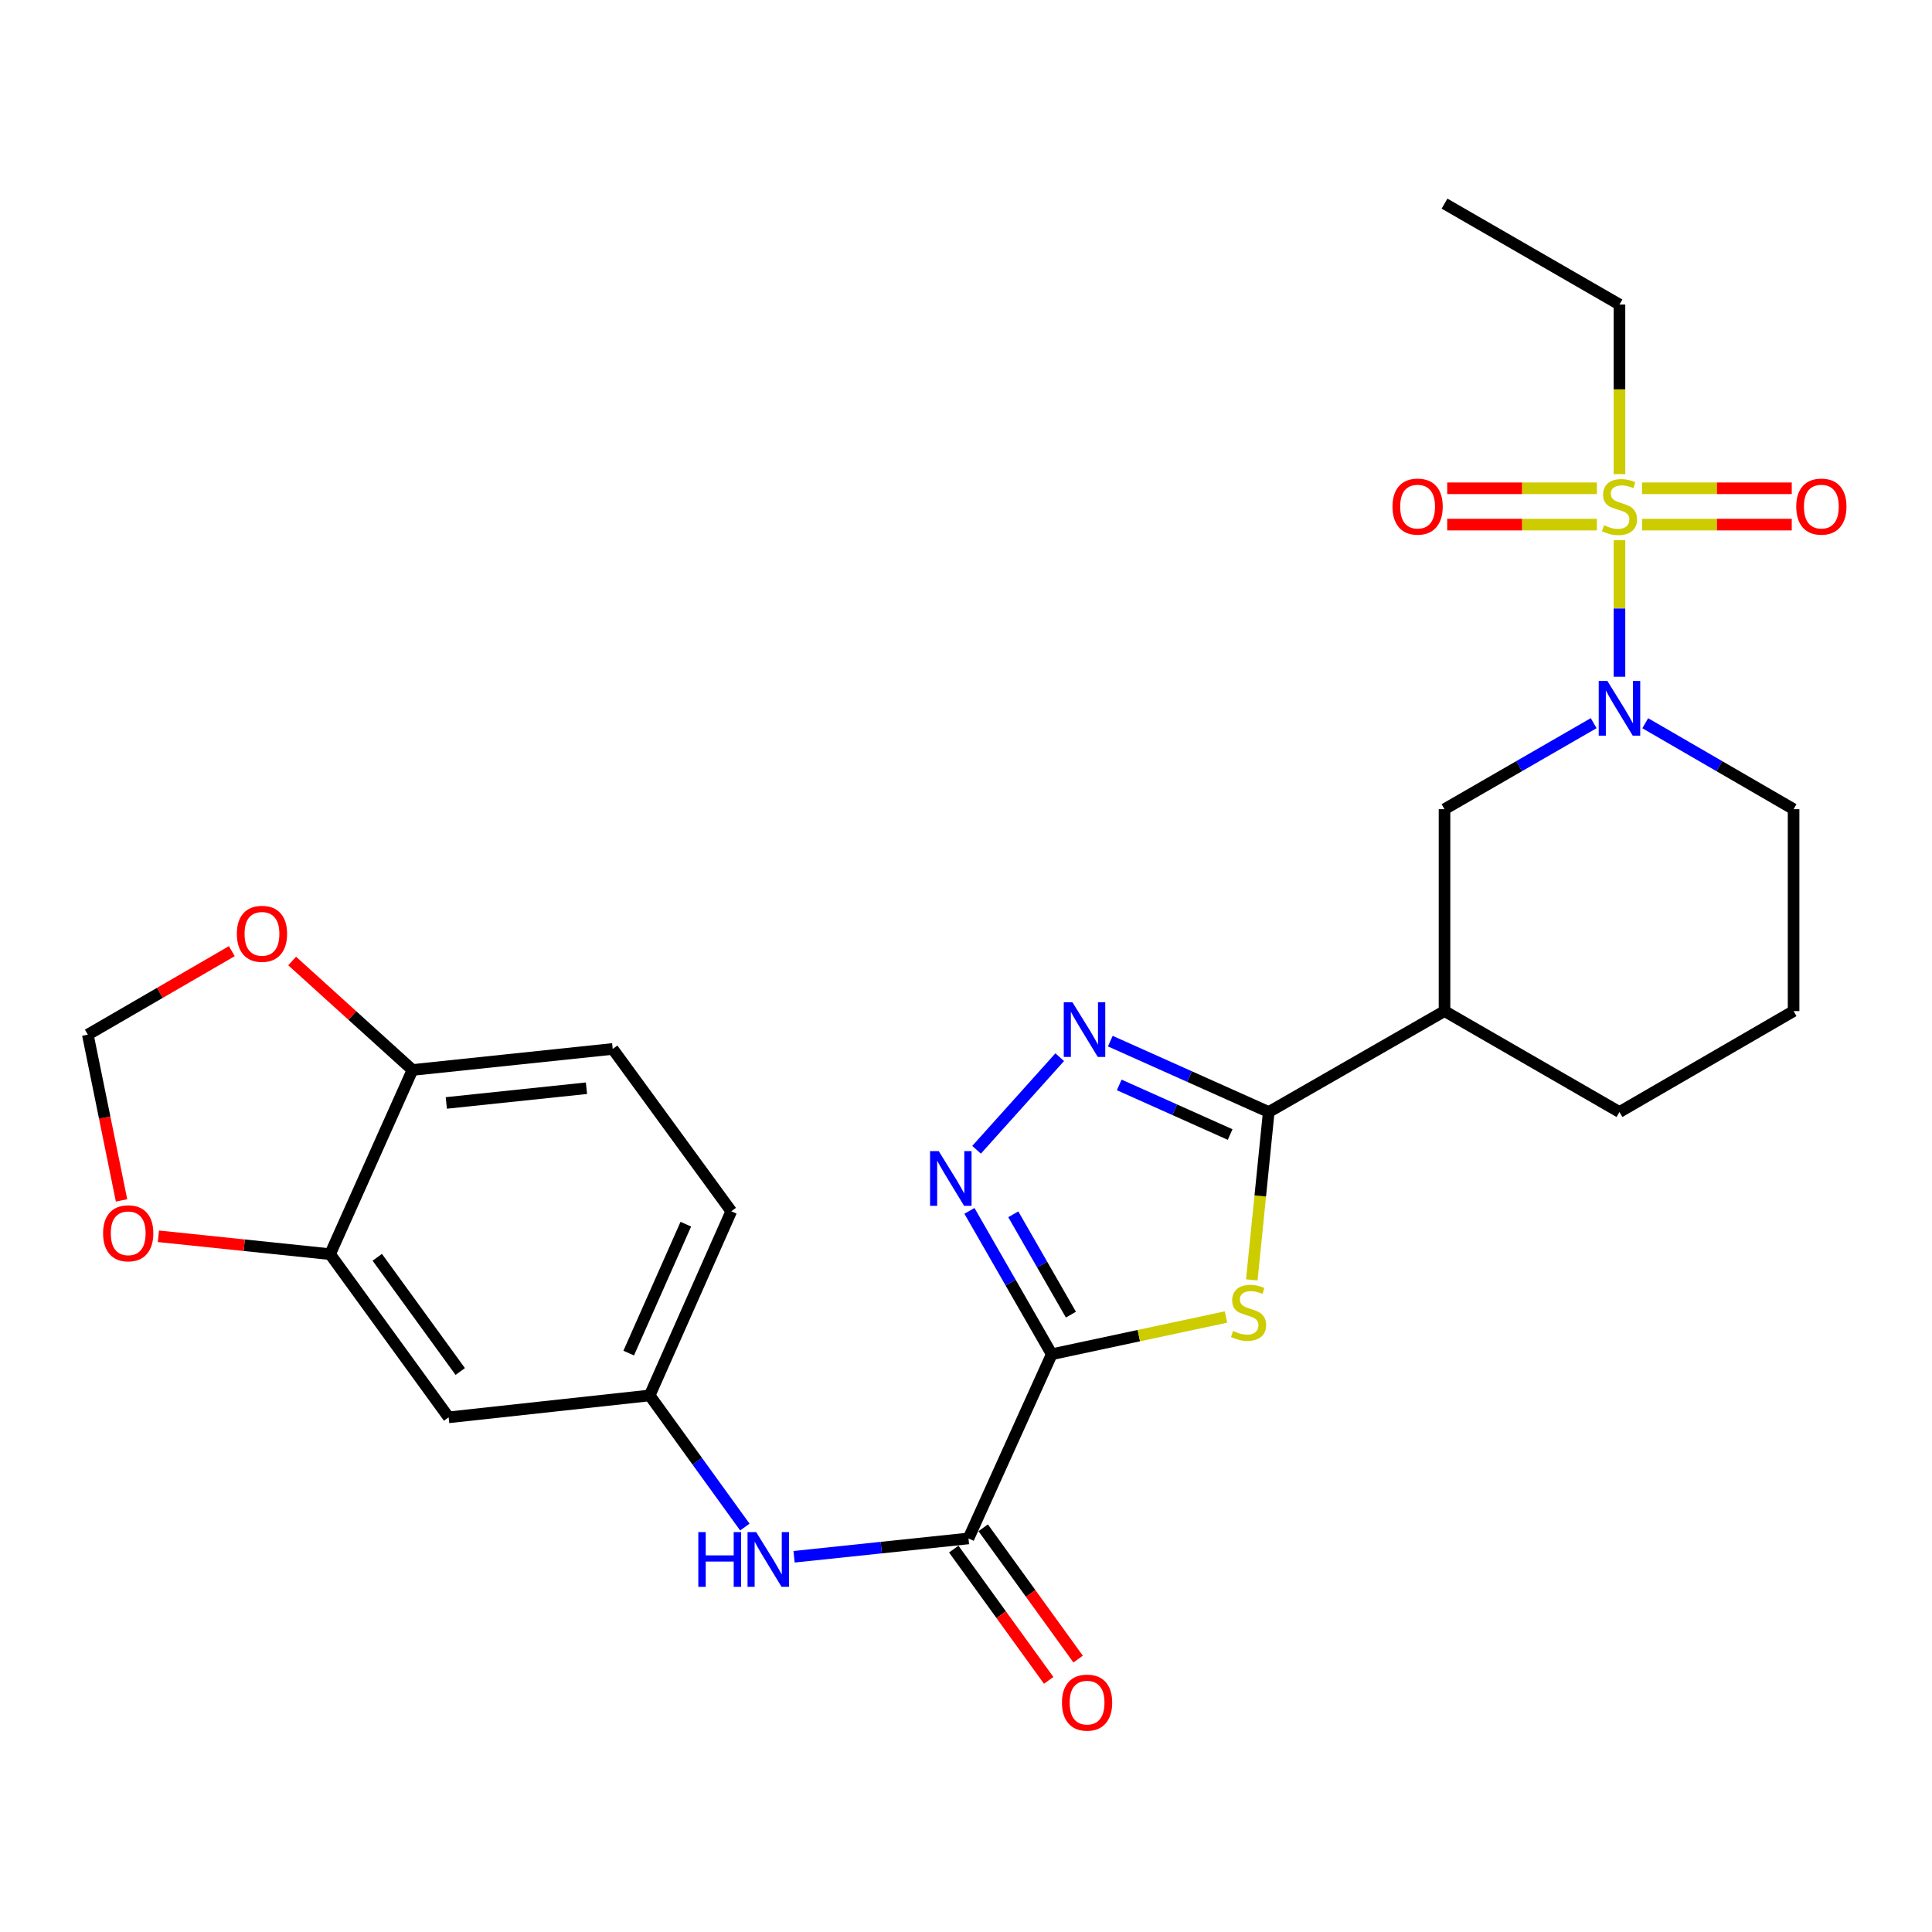 <?xml version='1.0' encoding='iso-8859-1'?>
<svg version='1.1' baseProfile='full'
              xmlns='http://www.w3.org/2000/svg'
                      xmlns:rdkit='http://www.rdkit.org/xml'
                      xmlns:xlink='http://www.w3.org/1999/xlink'
                  xml:space='preserve'
width='1000px' height='1000px' viewBox='0 0 1000 1000'>
<!-- END OF HEADER -->
<rect style='opacity:1.0;fill:#FFFFFF;stroke:none' width='1000' height='1000' x='0' y='0'> </rect>
<path class='bond-1' d='M 544.385,700.953 L 589.474,691.32' style='fill:none;fill-rule:evenodd;stroke:#000000;stroke-width:6px;stroke-linecap:butt;stroke-linejoin:miter;stroke-opacity:1' />
<path class='bond-1' d='M 589.474,691.32 L 634.562,681.687' style='fill:none;fill-rule:evenodd;stroke:#CCCC00;stroke-width:6px;stroke-linecap:butt;stroke-linejoin:miter;stroke-opacity:1' />
<path class='bond-3' d='M 544.385,700.953 L 523.08,663.851' style='fill:none;fill-rule:evenodd;stroke:#000000;stroke-width:6px;stroke-linecap:butt;stroke-linejoin:miter;stroke-opacity:1' />
<path class='bond-3' d='M 523.08,663.851 L 501.776,626.75' style='fill:none;fill-rule:evenodd;stroke:#0000FF;stroke-width:6px;stroke-linecap:butt;stroke-linejoin:miter;stroke-opacity:1' />
<path class='bond-3' d='M 554.301,680.458 L 539.388,654.487' style='fill:none;fill-rule:evenodd;stroke:#000000;stroke-width:6px;stroke-linecap:butt;stroke-linejoin:miter;stroke-opacity:1' />
<path class='bond-3' d='M 539.388,654.487 L 524.475,628.516' style='fill:none;fill-rule:evenodd;stroke:#0000FF;stroke-width:6px;stroke-linecap:butt;stroke-linejoin:miter;stroke-opacity:1' />
<path class='bond-6' d='M 544.385,700.953 L 501.28,796.294' style='fill:none;fill-rule:evenodd;stroke:#000000;stroke-width:6px;stroke-linecap:butt;stroke-linejoin:miter;stroke-opacity:1' />
<path class='bond-0' d='M 838.236,279.627 L 838.236,314.951' style='fill:none;fill-rule:evenodd;stroke:#CCCC00;stroke-width:6px;stroke-linecap:butt;stroke-linejoin:miter;stroke-opacity:1' />
<path class='bond-0' d='M 838.236,314.951 L 838.236,350.274' style='fill:none;fill-rule:evenodd;stroke:#0000FF;stroke-width:6px;stroke-linecap:butt;stroke-linejoin:miter;stroke-opacity:1' />
<path class='bond-12' d='M 849.928,271.538 L 888.669,271.538' style='fill:none;fill-rule:evenodd;stroke:#CCCC00;stroke-width:6px;stroke-linecap:butt;stroke-linejoin:miter;stroke-opacity:1' />
<path class='bond-12' d='M 888.669,271.538 L 927.409,271.538' style='fill:none;fill-rule:evenodd;stroke:#FF0000;stroke-width:6px;stroke-linecap:butt;stroke-linejoin:miter;stroke-opacity:1' />
<path class='bond-12' d='M 849.928,252.733 L 888.669,252.733' style='fill:none;fill-rule:evenodd;stroke:#CCCC00;stroke-width:6px;stroke-linecap:butt;stroke-linejoin:miter;stroke-opacity:1' />
<path class='bond-12' d='M 888.669,252.733 L 927.409,252.733' style='fill:none;fill-rule:evenodd;stroke:#FF0000;stroke-width:6px;stroke-linecap:butt;stroke-linejoin:miter;stroke-opacity:1' />
<path class='bond-13' d='M 826.544,252.733 L 787.808,252.733' style='fill:none;fill-rule:evenodd;stroke:#CCCC00;stroke-width:6px;stroke-linecap:butt;stroke-linejoin:miter;stroke-opacity:1' />
<path class='bond-13' d='M 787.808,252.733 L 749.072,252.733' style='fill:none;fill-rule:evenodd;stroke:#FF0000;stroke-width:6px;stroke-linecap:butt;stroke-linejoin:miter;stroke-opacity:1' />
<path class='bond-13' d='M 826.544,271.538 L 787.808,271.538' style='fill:none;fill-rule:evenodd;stroke:#CCCC00;stroke-width:6px;stroke-linecap:butt;stroke-linejoin:miter;stroke-opacity:1' />
<path class='bond-13' d='M 787.808,271.538 L 749.072,271.538' style='fill:none;fill-rule:evenodd;stroke:#FF0000;stroke-width:6px;stroke-linecap:butt;stroke-linejoin:miter;stroke-opacity:1' />
<path class='bond-21' d='M 838.236,245.403 L 838.236,201.517' style='fill:none;fill-rule:evenodd;stroke:#CCCC00;stroke-width:6px;stroke-linecap:butt;stroke-linejoin:miter;stroke-opacity:1' />
<path class='bond-21' d='M 838.236,201.517 L 838.236,157.632' style='fill:none;fill-rule:evenodd;stroke:#000000;stroke-width:6px;stroke-linecap:butt;stroke-linejoin:miter;stroke-opacity:1' />
<path class='bond-2' d='M 647.932,662.467 L 652.313,619.021' style='fill:none;fill-rule:evenodd;stroke:#CCCC00;stroke-width:6px;stroke-linecap:butt;stroke-linejoin:miter;stroke-opacity:1' />
<path class='bond-2' d='M 652.313,619.021 L 656.693,575.575' style='fill:none;fill-rule:evenodd;stroke:#000000;stroke-width:6px;stroke-linecap:butt;stroke-linejoin:miter;stroke-opacity:1' />
<path class='bond-7' d='M 656.693,575.575 L 747.679,523.338' style='fill:none;fill-rule:evenodd;stroke:#000000;stroke-width:6px;stroke-linecap:butt;stroke-linejoin:miter;stroke-opacity:1' />
<path class='bond-27' d='M 656.693,575.575 L 615.693,557.229' style='fill:none;fill-rule:evenodd;stroke:#000000;stroke-width:6px;stroke-linecap:butt;stroke-linejoin:miter;stroke-opacity:1' />
<path class='bond-27' d='M 615.693,557.229 L 574.693,538.882' style='fill:none;fill-rule:evenodd;stroke:#0000FF;stroke-width:6px;stroke-linecap:butt;stroke-linejoin:miter;stroke-opacity:1' />
<path class='bond-27' d='M 636.712,587.236 L 608.012,574.394' style='fill:none;fill-rule:evenodd;stroke:#000000;stroke-width:6px;stroke-linecap:butt;stroke-linejoin:miter;stroke-opacity:1' />
<path class='bond-27' d='M 608.012,574.394 L 579.312,561.551' style='fill:none;fill-rule:evenodd;stroke:#0000FF;stroke-width:6px;stroke-linecap:butt;stroke-linejoin:miter;stroke-opacity:1' />
<path class='bond-4' d='M 505.468,595.125 L 548.51,547.195' style='fill:none;fill-rule:evenodd;stroke:#0000FF;stroke-width:6px;stroke-linecap:butt;stroke-linejoin:miter;stroke-opacity:1' />
<path class='bond-5' d='M 824.882,374.31 L 786.28,396.572' style='fill:none;fill-rule:evenodd;stroke:#0000FF;stroke-width:6px;stroke-linecap:butt;stroke-linejoin:miter;stroke-opacity:1' />
<path class='bond-5' d='M 786.28,396.572 L 747.679,418.834' style='fill:none;fill-rule:evenodd;stroke:#000000;stroke-width:6px;stroke-linecap:butt;stroke-linejoin:miter;stroke-opacity:1' />
<path class='bond-29' d='M 851.58,374.342 L 889.967,396.588' style='fill:none;fill-rule:evenodd;stroke:#0000FF;stroke-width:6px;stroke-linecap:butt;stroke-linejoin:miter;stroke-opacity:1' />
<path class='bond-29' d='M 889.967,396.588 L 928.354,418.834' style='fill:none;fill-rule:evenodd;stroke:#000000;stroke-width:6px;stroke-linecap:butt;stroke-linejoin:miter;stroke-opacity:1' />
<path class='bond-9' d='M 501.28,796.294 L 456.144,801.036' style='fill:none;fill-rule:evenodd;stroke:#000000;stroke-width:6px;stroke-linecap:butt;stroke-linejoin:miter;stroke-opacity:1' />
<path class='bond-9' d='M 456.144,801.036 L 411.008,805.778' style='fill:none;fill-rule:evenodd;stroke:#0000FF;stroke-width:6px;stroke-linecap:butt;stroke-linejoin:miter;stroke-opacity:1' />
<path class='bond-19' d='M 493.66,801.804 L 518.23,835.782' style='fill:none;fill-rule:evenodd;stroke:#000000;stroke-width:6px;stroke-linecap:butt;stroke-linejoin:miter;stroke-opacity:1' />
<path class='bond-19' d='M 518.23,835.782 L 542.8,869.759' style='fill:none;fill-rule:evenodd;stroke:#FF0000;stroke-width:6px;stroke-linecap:butt;stroke-linejoin:miter;stroke-opacity:1' />
<path class='bond-19' d='M 508.899,790.785 L 533.469,824.763' style='fill:none;fill-rule:evenodd;stroke:#000000;stroke-width:6px;stroke-linecap:butt;stroke-linejoin:miter;stroke-opacity:1' />
<path class='bond-19' d='M 533.469,824.763 L 558.038,858.74' style='fill:none;fill-rule:evenodd;stroke:#FF0000;stroke-width:6px;stroke-linecap:butt;stroke-linejoin:miter;stroke-opacity:1' />
<path class='bond-8' d='M 747.679,523.338 L 747.679,418.834' style='fill:none;fill-rule:evenodd;stroke:#000000;stroke-width:6px;stroke-linecap:butt;stroke-linejoin:miter;stroke-opacity:1' />
<path class='bond-24' d='M 747.679,523.338 L 838.236,575.575' style='fill:none;fill-rule:evenodd;stroke:#000000;stroke-width:6px;stroke-linecap:butt;stroke-linejoin:miter;stroke-opacity:1' />
<path class='bond-16' d='M 385.532,790.401 L 360.904,756.338' style='fill:none;fill-rule:evenodd;stroke:#0000FF;stroke-width:6px;stroke-linecap:butt;stroke-linejoin:miter;stroke-opacity:1' />
<path class='bond-16' d='M 360.904,756.338 L 336.275,722.275' style='fill:none;fill-rule:evenodd;stroke:#000000;stroke-width:6px;stroke-linecap:butt;stroke-linejoin:miter;stroke-opacity:1' />
<path class='bond-10' d='M 170.853,649.155 L 232.21,733.611' style='fill:none;fill-rule:evenodd;stroke:#000000;stroke-width:6px;stroke-linecap:butt;stroke-linejoin:miter;stroke-opacity:1' />
<path class='bond-10' d='M 195.271,650.77 L 238.22,709.889' style='fill:none;fill-rule:evenodd;stroke:#000000;stroke-width:6px;stroke-linecap:butt;stroke-linejoin:miter;stroke-opacity:1' />
<path class='bond-15' d='M 170.853,649.155 L 126.42,644.526' style='fill:none;fill-rule:evenodd;stroke:#000000;stroke-width:6px;stroke-linecap:butt;stroke-linejoin:miter;stroke-opacity:1' />
<path class='bond-15' d='M 126.42,644.526 L 81.986,639.897' style='fill:none;fill-rule:evenodd;stroke:#FF0000;stroke-width:6px;stroke-linecap:butt;stroke-linejoin:miter;stroke-opacity:1' />
<path class='bond-28' d='M 170.853,649.155 L 213.499,553.813' style='fill:none;fill-rule:evenodd;stroke:#000000;stroke-width:6px;stroke-linecap:butt;stroke-linejoin:miter;stroke-opacity:1' />
<path class='bond-11' d='M 232.21,733.611 L 336.275,722.275' style='fill:none;fill-rule:evenodd;stroke:#000000;stroke-width:6px;stroke-linecap:butt;stroke-linejoin:miter;stroke-opacity:1' />
<path class='bond-14' d='M 213.499,553.813 L 317.136,542.927' style='fill:none;fill-rule:evenodd;stroke:#000000;stroke-width:6px;stroke-linecap:butt;stroke-linejoin:miter;stroke-opacity:1' />
<path class='bond-14' d='M 231.009,570.882 L 303.555,563.262' style='fill:none;fill-rule:evenodd;stroke:#000000;stroke-width:6px;stroke-linecap:butt;stroke-linejoin:miter;stroke-opacity:1' />
<path class='bond-17' d='M 213.499,553.813 L 182.36,525.614' style='fill:none;fill-rule:evenodd;stroke:#000000;stroke-width:6px;stroke-linecap:butt;stroke-linejoin:miter;stroke-opacity:1' />
<path class='bond-17' d='M 182.36,525.614 L 151.221,497.415' style='fill:none;fill-rule:evenodd;stroke:#FF0000;stroke-width:6px;stroke-linecap:butt;stroke-linejoin:miter;stroke-opacity:1' />
<path class='bond-18' d='M 62.912,621.328 L 54.184,578.429' style='fill:none;fill-rule:evenodd;stroke:#FF0000;stroke-width:6px;stroke-linecap:butt;stroke-linejoin:miter;stroke-opacity:1' />
<path class='bond-18' d='M 54.184,578.429 L 45.455,535.53' style='fill:none;fill-rule:evenodd;stroke:#000000;stroke-width:6px;stroke-linecap:butt;stroke-linejoin:miter;stroke-opacity:1' />
<path class='bond-22' d='M 336.275,722.275 L 378.503,626.954' style='fill:none;fill-rule:evenodd;stroke:#000000;stroke-width:6px;stroke-linecap:butt;stroke-linejoin:miter;stroke-opacity:1' />
<path class='bond-22' d='M 325.416,700.36 L 354.976,633.636' style='fill:none;fill-rule:evenodd;stroke:#000000;stroke-width:6px;stroke-linecap:butt;stroke-linejoin:miter;stroke-opacity:1' />
<path class='bond-30' d='M 119.989,492.311 L 82.722,513.921' style='fill:none;fill-rule:evenodd;stroke:#FF0000;stroke-width:6px;stroke-linecap:butt;stroke-linejoin:miter;stroke-opacity:1' />
<path class='bond-30' d='M 82.722,513.921 L 45.455,535.53' style='fill:none;fill-rule:evenodd;stroke:#000000;stroke-width:6px;stroke-linecap:butt;stroke-linejoin:miter;stroke-opacity:1' />
<path class='bond-20' d='M 317.136,542.927 L 378.503,626.954' style='fill:none;fill-rule:evenodd;stroke:#000000;stroke-width:6px;stroke-linecap:butt;stroke-linejoin:miter;stroke-opacity:1' />
<path class='bond-26' d='M 838.236,157.632 L 747.679,105.395' style='fill:none;fill-rule:evenodd;stroke:#000000;stroke-width:6px;stroke-linecap:butt;stroke-linejoin:miter;stroke-opacity:1' />
<path class='bond-23' d='M 928.354,418.834 L 928.354,523.338' style='fill:none;fill-rule:evenodd;stroke:#000000;stroke-width:6px;stroke-linecap:butt;stroke-linejoin:miter;stroke-opacity:1' />
<path class='bond-25' d='M 838.236,575.575 L 928.354,523.338' style='fill:none;fill-rule:evenodd;stroke:#000000;stroke-width:6px;stroke-linecap:butt;stroke-linejoin:miter;stroke-opacity:1' />
<path  class='atom-1' d='M 830.236 271.856
Q 830.556 271.976, 831.876 272.536
Q 833.196 273.096, 834.636 273.456
Q 836.116 273.776, 837.556 273.776
Q 840.236 273.776, 841.796 272.496
Q 843.356 271.176, 843.356 268.896
Q 843.356 267.336, 842.556 266.376
Q 841.796 265.416, 840.596 264.896
Q 839.396 264.376, 837.396 263.776
Q 834.876 263.016, 833.356 262.296
Q 831.876 261.576, 830.796 260.056
Q 829.756 258.536, 829.756 255.976
Q 829.756 252.416, 832.156 250.216
Q 834.596 248.016, 839.396 248.016
Q 842.676 248.016, 846.396 249.576
L 845.476 252.656
Q 842.076 251.256, 839.516 251.256
Q 836.756 251.256, 835.236 252.416
Q 833.716 253.536, 833.756 255.496
Q 833.756 257.016, 834.516 257.936
Q 835.316 258.856, 836.436 259.376
Q 837.596 259.896, 839.516 260.496
Q 842.076 261.296, 843.596 262.096
Q 845.116 262.896, 846.196 264.536
Q 847.316 266.136, 847.316 268.896
Q 847.316 272.816, 844.676 274.936
Q 842.076 277.016, 837.716 277.016
Q 835.196 277.016, 833.276 276.456
Q 831.396 275.936, 829.156 275.016
L 830.236 271.856
' fill='#CCCC00'/>
<path  class='atom-2' d='M 638.246 688.911
Q 638.566 689.031, 639.886 689.591
Q 641.206 690.151, 642.646 690.511
Q 644.126 690.831, 645.566 690.831
Q 648.246 690.831, 649.806 689.551
Q 651.366 688.231, 651.366 685.951
Q 651.366 684.391, 650.566 683.431
Q 649.806 682.471, 648.606 681.951
Q 647.406 681.431, 645.406 680.831
Q 642.886 680.071, 641.366 679.351
Q 639.886 678.631, 638.806 677.111
Q 637.766 675.591, 637.766 673.031
Q 637.766 669.471, 640.166 667.271
Q 642.606 665.071, 647.406 665.071
Q 650.686 665.071, 654.406 666.631
L 653.486 669.711
Q 650.086 668.311, 647.526 668.311
Q 644.766 668.311, 643.246 669.471
Q 641.726 670.591, 641.766 672.551
Q 641.766 674.071, 642.526 674.991
Q 643.326 675.911, 644.446 676.431
Q 645.606 676.951, 647.526 677.551
Q 650.086 678.351, 651.606 679.151
Q 653.126 679.951, 654.206 681.591
Q 655.326 683.191, 655.326 685.951
Q 655.326 689.871, 652.686 691.991
Q 650.086 694.071, 645.726 694.071
Q 643.206 694.071, 641.286 693.511
Q 639.406 692.991, 637.166 692.071
L 638.246 688.911
' fill='#CCCC00'/>
<path  class='atom-4' d='M 485.878 595.807
L 495.158 610.807
Q 496.078 612.287, 497.558 614.967
Q 499.038 617.647, 499.118 617.807
L 499.118 595.807
L 502.878 595.807
L 502.878 624.127
L 498.998 624.127
L 489.038 607.727
Q 487.878 605.807, 486.638 603.607
Q 485.438 601.407, 485.078 600.727
L 485.078 624.127
L 481.398 624.127
L 481.398 595.807
L 485.878 595.807
' fill='#0000FF'/>
<path  class='atom-5' d='M 555.081 518.748
L 564.361 533.748
Q 565.281 535.228, 566.761 537.908
Q 568.241 540.588, 568.321 540.748
L 568.321 518.748
L 572.081 518.748
L 572.081 547.068
L 568.201 547.068
L 558.241 530.668
Q 557.081 528.748, 555.841 526.548
Q 554.641 524.348, 554.281 523.668
L 554.281 547.068
L 550.601 547.068
L 550.601 518.748
L 555.081 518.748
' fill='#0000FF'/>
<path  class='atom-6' d='M 831.976 352.448
L 841.256 367.448
Q 842.176 368.928, 843.656 371.608
Q 845.136 374.288, 845.216 374.448
L 845.216 352.448
L 848.976 352.448
L 848.976 380.768
L 845.096 380.768
L 835.136 364.368
Q 833.976 362.448, 832.736 360.248
Q 831.536 358.048, 831.176 357.368
L 831.176 380.768
L 827.496 380.768
L 827.496 352.448
L 831.976 352.448
' fill='#0000FF'/>
<path  class='atom-10' d='M 361.444 793.02
L 365.284 793.02
L 365.284 805.06
L 379.764 805.06
L 379.764 793.02
L 383.604 793.02
L 383.604 821.34
L 379.764 821.34
L 379.764 808.26
L 365.284 808.26
L 365.284 821.34
L 361.444 821.34
L 361.444 793.02
' fill='#0000FF'/>
<path  class='atom-10' d='M 391.404 793.02
L 400.684 808.02
Q 401.604 809.5, 403.084 812.18
Q 404.564 814.86, 404.644 815.02
L 404.644 793.02
L 408.404 793.02
L 408.404 821.34
L 404.524 821.34
L 394.564 804.94
Q 393.404 803.02, 392.164 800.82
Q 390.964 798.62, 390.604 797.94
L 390.604 821.34
L 386.924 821.34
L 386.924 793.02
L 391.404 793.02
' fill='#0000FF'/>
<path  class='atom-13' d='M 929.729 262.216
Q 929.729 255.416, 933.089 251.616
Q 936.449 247.816, 942.729 247.816
Q 949.009 247.816, 952.369 251.616
Q 955.729 255.416, 955.729 262.216
Q 955.729 269.096, 952.329 273.016
Q 948.929 276.896, 942.729 276.896
Q 936.489 276.896, 933.089 273.016
Q 929.729 269.136, 929.729 262.216
M 942.729 273.696
Q 947.049 273.696, 949.369 270.816
Q 951.729 267.896, 951.729 262.216
Q 951.729 256.656, 949.369 253.856
Q 947.049 251.016, 942.729 251.016
Q 938.409 251.016, 936.049 253.816
Q 933.729 256.616, 933.729 262.216
Q 933.729 267.936, 936.049 270.816
Q 938.409 273.696, 942.729 273.696
' fill='#FF0000'/>
<path  class='atom-14' d='M 720.752 262.216
Q 720.752 255.416, 724.112 251.616
Q 727.472 247.816, 733.752 247.816
Q 740.032 247.816, 743.392 251.616
Q 746.752 255.416, 746.752 262.216
Q 746.752 269.096, 743.352 273.016
Q 739.952 276.896, 733.752 276.896
Q 727.512 276.896, 724.112 273.016
Q 720.752 269.136, 720.752 262.216
M 733.752 273.696
Q 738.072 273.696, 740.392 270.816
Q 742.752 267.896, 742.752 262.216
Q 742.752 256.656, 740.392 253.856
Q 738.072 251.016, 733.752 251.016
Q 729.432 251.016, 727.072 253.816
Q 724.752 256.616, 724.752 262.216
Q 724.752 267.936, 727.072 270.816
Q 729.432 273.696, 733.752 273.696
' fill='#FF0000'/>
<path  class='atom-16' d='M 53.359 638.349
Q 53.359 631.549, 56.719 627.749
Q 60.08 623.949, 66.359 623.949
Q 72.639 623.949, 75.999 627.749
Q 79.359 631.549, 79.359 638.349
Q 79.359 645.229, 75.96 649.149
Q 72.559 653.029, 66.359 653.029
Q 60.12 653.029, 56.719 649.149
Q 53.359 645.269, 53.359 638.349
M 66.359 649.829
Q 70.68 649.829, 72.999 646.949
Q 75.359 644.029, 75.359 638.349
Q 75.359 632.789, 72.999 629.989
Q 70.68 627.149, 66.359 627.149
Q 62.039 627.149, 59.679 629.949
Q 57.359 632.749, 57.359 638.349
Q 57.359 644.069, 59.679 646.949
Q 62.039 649.829, 66.359 649.829
' fill='#FF0000'/>
<path  class='atom-18' d='M 122.594 483.343
Q 122.594 476.543, 125.954 472.743
Q 129.314 468.943, 135.594 468.943
Q 141.874 468.943, 145.234 472.743
Q 148.594 476.543, 148.594 483.343
Q 148.594 490.223, 145.194 494.143
Q 141.794 498.023, 135.594 498.023
Q 129.354 498.023, 125.954 494.143
Q 122.594 490.263, 122.594 483.343
M 135.594 494.823
Q 139.914 494.823, 142.234 491.943
Q 144.594 489.023, 144.594 483.343
Q 144.594 477.783, 142.234 474.983
Q 139.914 472.143, 135.594 472.143
Q 131.274 472.143, 128.914 474.943
Q 126.594 477.743, 126.594 483.343
Q 126.594 489.063, 128.914 491.943
Q 131.274 494.823, 135.594 494.823
' fill='#FF0000'/>
<path  class='atom-20' d='M 549.668 881.269
Q 549.668 874.469, 553.028 870.669
Q 556.388 866.869, 562.668 866.869
Q 568.948 866.869, 572.308 870.669
Q 575.668 874.469, 575.668 881.269
Q 575.668 888.149, 572.268 892.069
Q 568.868 895.949, 562.668 895.949
Q 556.428 895.949, 553.028 892.069
Q 549.668 888.189, 549.668 881.269
M 562.668 892.749
Q 566.988 892.749, 569.308 889.869
Q 571.668 886.949, 571.668 881.269
Q 571.668 875.709, 569.308 872.909
Q 566.988 870.069, 562.668 870.069
Q 558.348 870.069, 555.988 872.869
Q 553.668 875.669, 553.668 881.269
Q 553.668 886.989, 555.988 889.869
Q 558.348 892.749, 562.668 892.749
' fill='#FF0000'/>
</svg>
